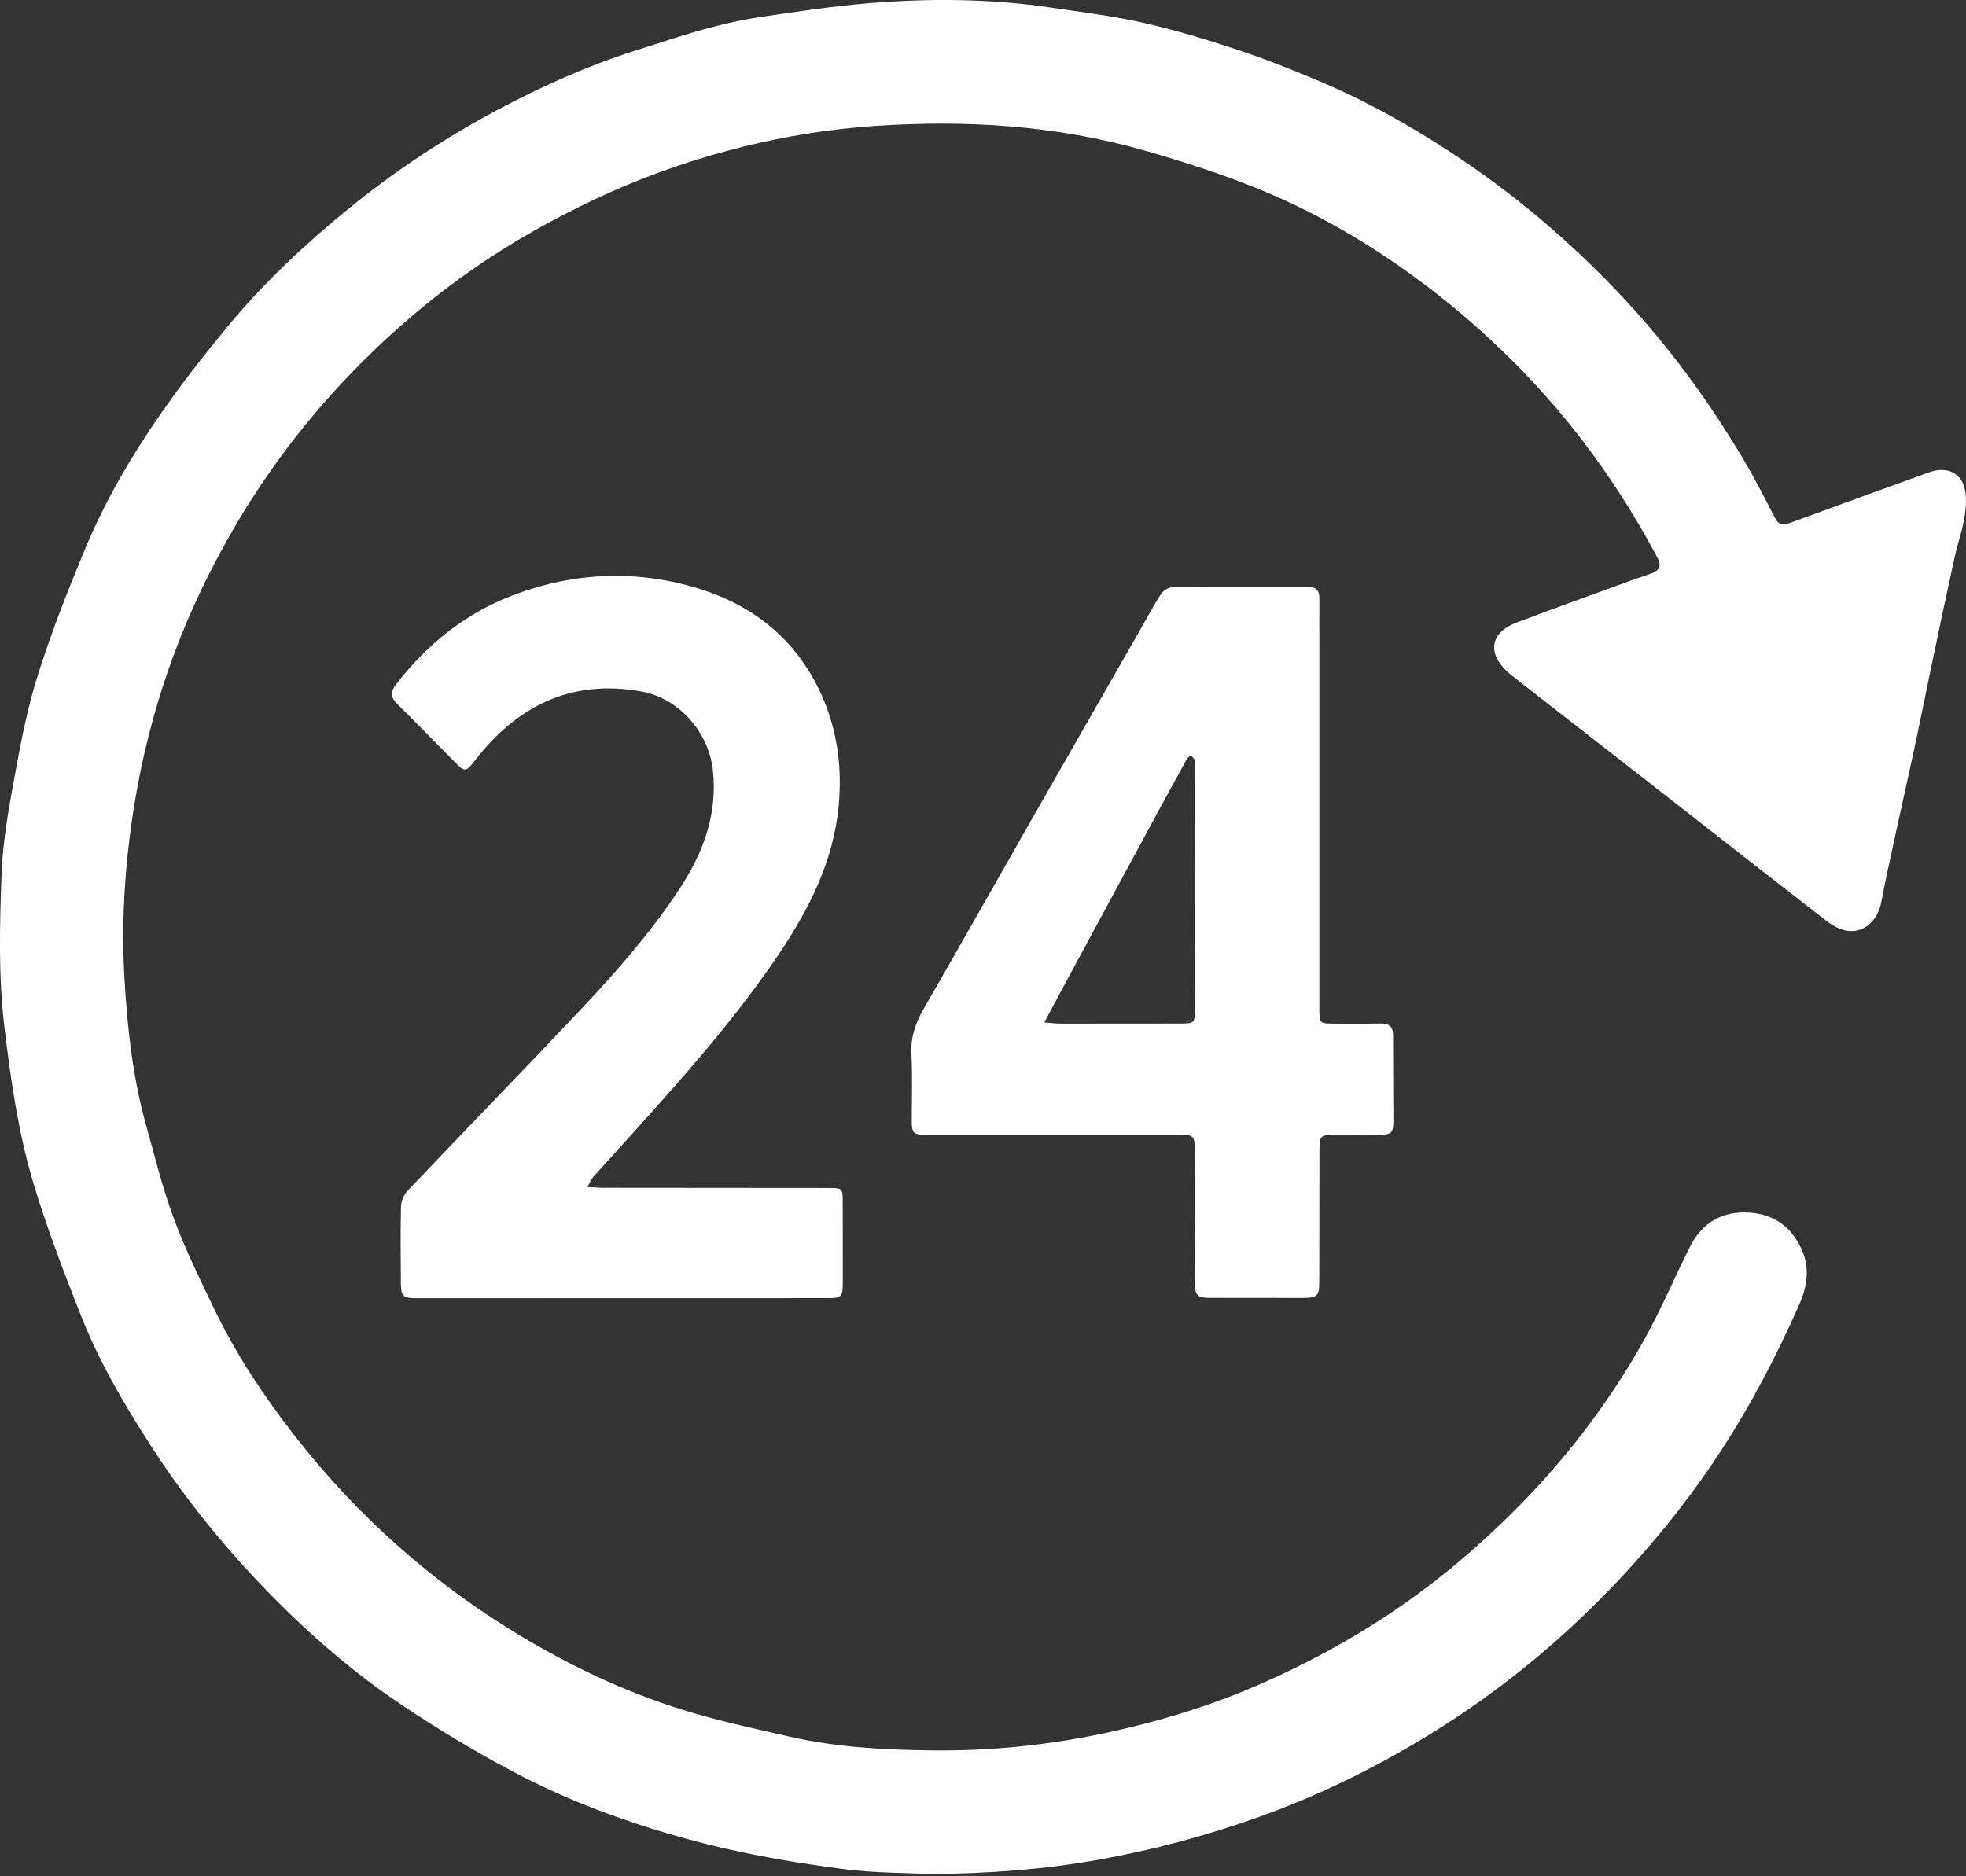 <svg width="22" height="21" viewBox="0 0 22 21" fill="none" xmlns="http://www.w3.org/2000/svg">
<rect x="0" y="0" width="22" height="21" fill="#333333" stroke="none"/>
<g clip-path="url(#clip0_536_78504)">
<path d="M10.408 20.975C10.132 20.961 9.786 20.964 9.446 20.92C8.986 20.861 8.526 20.785 8.074 20.68C7.651 20.581 7.231 20.456 6.822 20.307C6.444 20.17 6.072 20.006 5.717 19.816C5.299 19.594 4.891 19.347 4.497 19.083C3.879 18.67 3.329 18.175 2.822 17.632C2.399 17.179 2.018 16.694 1.682 16.172C1.378 15.7 1.096 15.214 0.892 14.69C0.702 14.205 0.515 13.718 0.367 13.219C0.201 12.657 0.119 12.075 0.049 11.491C-0.019 10.923 -0.003 10.356 0.017 9.789C0.031 9.41 0.101 9.03 0.17 8.655C0.238 8.279 0.313 7.901 0.429 7.538C0.578 7.07 0.758 6.611 0.947 6.157C1.169 5.622 1.46 5.119 1.79 4.644C2.026 4.303 2.281 3.976 2.545 3.657C2.949 3.167 3.411 2.735 3.903 2.334C4.422 1.91 4.98 1.543 5.571 1.228C6.057 0.97 6.558 0.743 7.083 0.575C7.345 0.492 7.606 0.403 7.87 0.33C8.083 0.271 8.301 0.221 8.519 0.189C8.922 0.129 9.326 0.068 9.732 0.035C10.407 -0.02 11.083 -0.015 11.756 0.084C12.106 0.136 12.459 0.179 12.803 0.257C13.161 0.339 13.514 0.446 13.863 0.562C14.177 0.667 14.486 0.791 14.791 0.92C15.285 1.13 15.753 1.392 16.203 1.684C16.928 2.155 17.584 2.71 18.174 3.343C18.685 3.892 19.125 4.494 19.507 5.138C19.635 5.353 19.749 5.576 19.863 5.798C19.901 5.872 19.947 5.883 20.019 5.857C20.539 5.667 21.059 5.477 21.579 5.289C21.738 5.231 21.891 5.257 21.962 5.403C22.012 5.504 22.003 5.645 21.987 5.763C21.966 5.921 21.908 6.073 21.874 6.23C21.786 6.631 21.701 7.033 21.617 7.435C21.56 7.708 21.506 7.982 21.448 8.254C21.369 8.628 21.284 9.001 21.203 9.375C21.152 9.612 21.098 9.85 21.054 10.088C21.011 10.321 20.837 10.464 20.634 10.41C20.564 10.391 20.495 10.351 20.437 10.306C19.956 9.934 19.478 9.559 18.999 9.185C18.439 8.747 17.878 8.31 17.317 7.873C17.187 7.772 17.058 7.671 16.928 7.569C16.906 7.552 16.884 7.534 16.863 7.514C16.64 7.303 16.68 7.078 16.968 6.969C17.395 6.807 17.826 6.653 18.255 6.496C18.332 6.468 18.411 6.444 18.487 6.415C18.569 6.384 18.595 6.331 18.55 6.247C18.184 5.559 17.746 4.923 17.22 4.347C16.772 3.856 16.277 3.419 15.737 3.034C15.226 2.67 14.681 2.36 14.102 2.123C13.677 1.949 13.237 1.807 12.795 1.681C11.81 1.401 10.803 1.341 9.784 1.41C9.29 1.444 8.803 1.522 8.324 1.64C7.814 1.766 7.317 1.934 6.835 2.149C6.357 2.363 5.899 2.609 5.463 2.896C4.876 3.284 4.344 3.738 3.861 4.249C3.346 4.794 2.906 5.394 2.539 6.049C2.276 6.518 2.054 7.004 1.879 7.511C1.712 7.995 1.588 8.49 1.505 8.996C1.398 9.652 1.354 10.311 1.394 10.975C1.427 11.525 1.488 12.073 1.638 12.606C1.734 12.95 1.819 13.299 1.943 13.633C2.072 13.979 2.235 14.314 2.396 14.648C2.641 15.158 2.953 15.628 3.301 16.074C4.001 16.971 4.839 17.714 5.813 18.302C6.381 18.644 6.979 18.929 7.611 19.128C8.009 19.254 8.419 19.342 8.826 19.435C9.351 19.556 9.888 19.585 10.425 19.591C11.1 19.599 11.767 19.529 12.428 19.384C12.935 19.272 13.432 19.126 13.911 18.93C14.44 18.712 14.947 18.45 15.43 18.14C16.044 17.745 16.595 17.278 17.098 16.752C17.607 16.219 18.044 15.632 18.402 14.989C18.587 14.656 18.736 14.304 18.907 13.962C19.032 13.711 19.235 13.568 19.521 13.57C19.816 13.572 20.031 13.704 20.158 13.977C20.258 14.194 20.223 14.402 20.131 14.608C19.878 15.177 19.592 15.728 19.251 16.248C18.892 16.796 18.48 17.305 18.025 17.777C17.422 18.404 16.752 18.948 16.012 19.404C15.406 19.777 14.77 20.091 14.098 20.332C13.505 20.545 12.9 20.707 12.279 20.817C11.681 20.924 11.079 20.968 10.407 20.976L10.408 20.975Z" fill="white"/>
<path d="M14.764 9.024C14.764 9.783 14.764 10.542 14.764 11.301C14.764 11.451 14.771 11.457 14.923 11.457C15.098 11.457 15.274 11.459 15.45 11.456C15.544 11.454 15.589 11.491 15.589 11.587C15.589 11.91 15.591 12.232 15.592 12.554C15.592 12.674 15.567 12.7 15.448 12.701C15.273 12.703 15.097 12.702 14.922 12.702C14.783 12.702 14.765 12.718 14.765 12.854C14.764 13.348 14.763 13.842 14.763 14.336C14.763 14.507 14.743 14.527 14.572 14.527C14.225 14.526 13.877 14.527 13.53 14.526C13.402 14.526 13.372 14.497 13.372 14.369C13.371 13.868 13.371 13.367 13.37 12.865C13.369 12.714 13.354 12.701 13.202 12.701C12.254 12.701 11.305 12.701 10.356 12.701C10.222 12.701 10.203 12.682 10.203 12.544C10.203 12.294 10.212 12.042 10.199 11.793C10.19 11.608 10.244 11.453 10.333 11.297C10.746 10.579 11.153 9.858 11.563 9.139C11.965 8.435 12.368 7.732 12.77 7.029C12.843 6.902 12.911 6.772 12.991 6.649C13.015 6.612 13.073 6.574 13.116 6.573C13.628 6.569 14.14 6.571 14.652 6.571C14.735 6.571 14.764 6.618 14.764 6.694C14.763 6.884 14.764 7.074 14.764 7.263C14.764 7.851 14.764 8.438 14.764 9.025C14.764 9.025 14.765 9.025 14.765 9.025L14.764 9.024ZM11.686 11.443C11.765 11.45 11.818 11.457 11.869 11.457C12.313 11.457 12.756 11.457 13.2 11.456C13.367 11.456 13.371 11.451 13.371 11.289C13.372 10.387 13.372 9.486 13.373 8.584C13.373 8.559 13.376 8.532 13.369 8.509C13.363 8.489 13.343 8.473 13.329 8.455C13.314 8.467 13.292 8.476 13.283 8.492C13.166 8.704 13.05 8.917 12.934 9.13C12.62 9.711 12.306 10.292 11.992 10.872C11.894 11.054 11.797 11.235 11.686 11.443V11.443Z" fill="white"/>
<path d="M6.573 13.285C6.655 13.289 6.707 13.294 6.76 13.294C7.597 13.295 8.435 13.295 9.273 13.296C9.427 13.296 9.43 13.3 9.43 13.452C9.431 13.752 9.432 14.053 9.431 14.354C9.431 14.514 9.418 14.529 9.263 14.529C7.723 14.53 6.184 14.53 4.645 14.53C4.514 14.53 4.487 14.503 4.486 14.373C4.484 14.082 4.48 13.792 4.487 13.503C4.488 13.442 4.521 13.369 4.563 13.325C5.203 12.651 5.851 11.985 6.489 11.309C6.891 10.883 7.279 10.442 7.603 9.95C7.869 9.546 8.032 9.114 7.977 8.617C7.93 8.196 7.598 7.816 7.181 7.74C6.392 7.596 5.785 7.902 5.311 8.516C5.215 8.64 5.202 8.644 5.095 8.535C4.879 8.317 4.665 8.096 4.446 7.88C4.371 7.806 4.366 7.744 4.432 7.66C4.783 7.205 5.218 6.857 5.756 6.656C6.43 6.404 7.121 6.375 7.81 6.585C8.442 6.778 8.92 7.169 9.194 7.78C9.371 8.175 9.426 8.597 9.384 9.029C9.323 9.652 9.046 10.189 8.703 10.697C8.217 11.416 7.641 12.061 7.062 12.704C6.922 12.861 6.778 13.016 6.638 13.173C6.616 13.198 6.604 13.231 6.573 13.285H6.573Z" fill="white"/>
</g>
<defs>
<clipPath id="clip0_536_78504">
<rect width="22" height="20.975" fill="white"/>
</clipPath>
</defs>
</svg>

